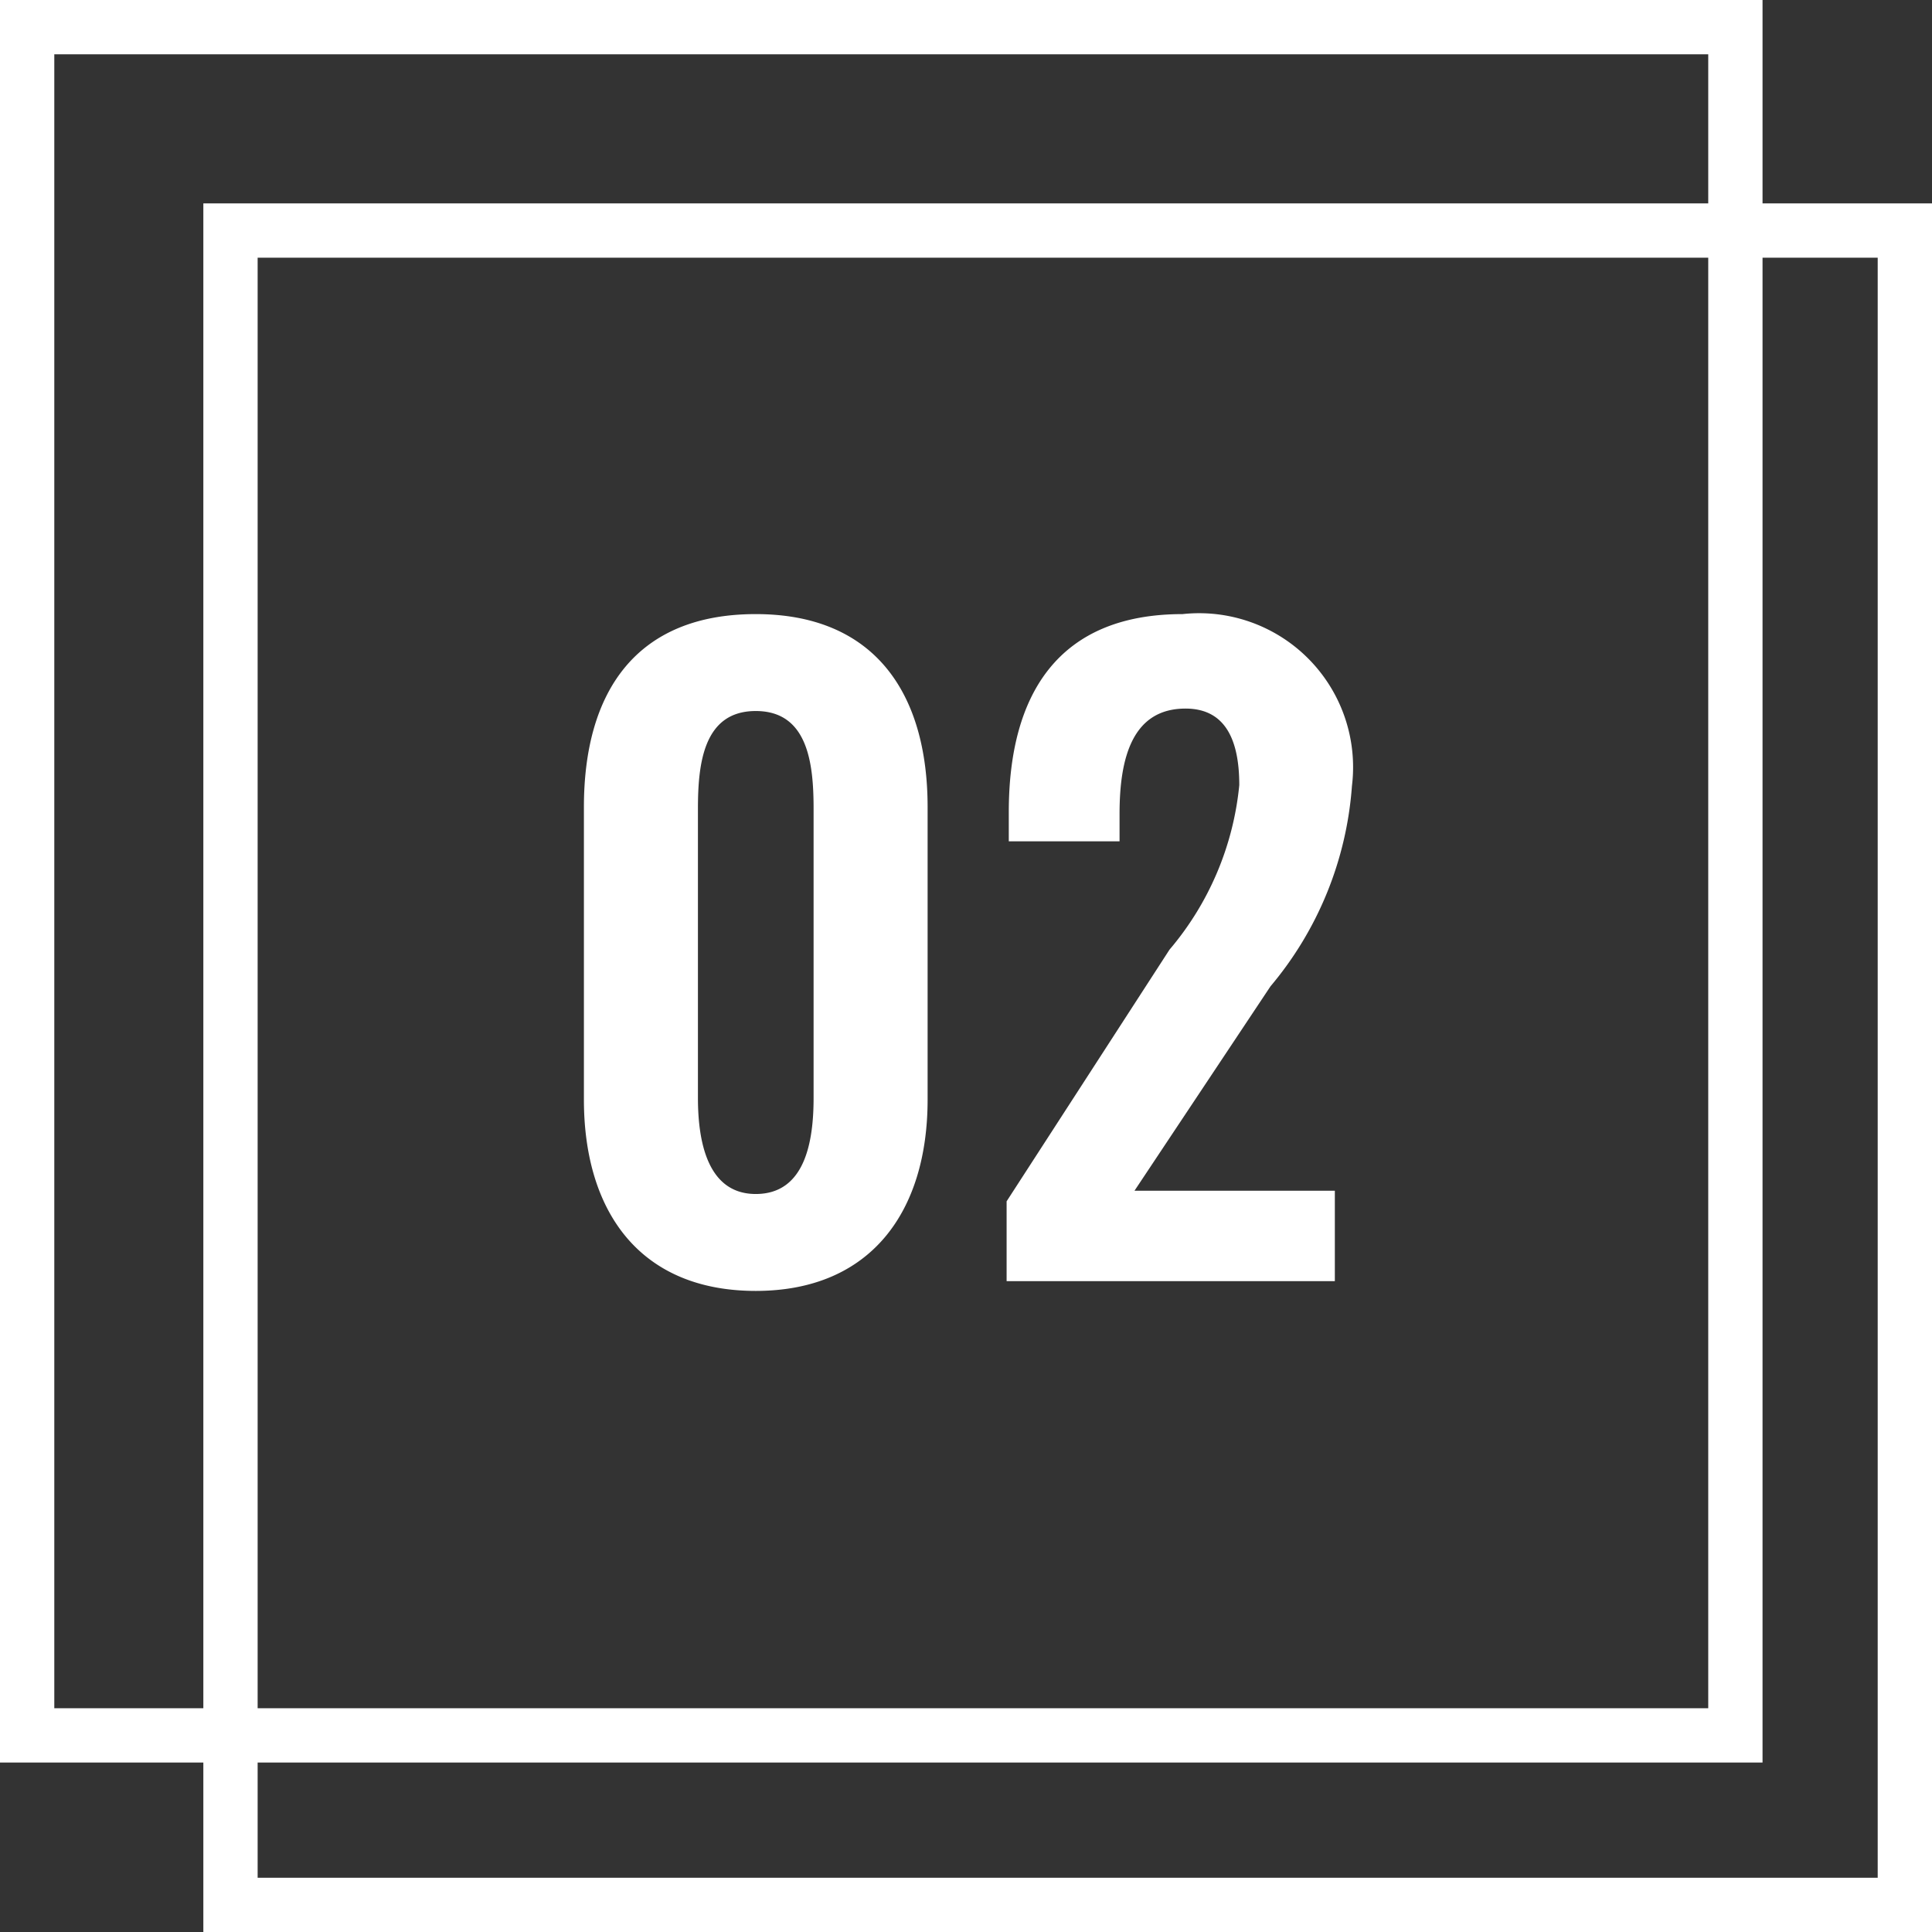 <svg id="Group_86267" data-name="Group 86267" xmlns="http://www.w3.org/2000/svg" width="35.582" height="35.583" viewBox="0 0 35.582 35.583">
  <rect x="0" y="0" width="35.582" height="35.583" fill="#333333" stroke="none"/>
  <path id="Path_404977" data-name="Path 404977" d="M-3.72.18C-1.605.18-.555-1.275-.555-3.345V-8.73c0-2.115-.99-3.555-3.165-3.555-2.2,0-3.165,1.425-3.165,3.555v5.385C-6.885-1.275-5.85.18-3.72.18Zm0-1.785c-.9,0-1.065-.99-1.065-1.77V-8.7c0-.825.1-1.8,1.065-1.8s1.065.975,1.065,1.8v5.325C-2.655-2.595-2.8-1.605-3.72-1.605ZM.9,0H6.945V-1.665H3.255L5.76-5.43a6.445,6.445,0,0,0,1.5-3.69,2.836,2.836,0,0,0-3.12-3.165c-2.295,0-3.2,1.485-3.2,3.645v.54h2.04v-.51c0-1.035.24-1.935,1.215-1.935.69,0,.99.51.99,1.41A5.5,5.5,0,0,1,3.9-6.105L.9-1.47Z" transform="translate(17.639 23.595)" fill="#fff"/>
  <g id="Rectangle_21206" data-name="Rectangle 21206" fill="none" stroke="#fff" stroke-width="1">
    <rect width="32.461" height="32.461" stroke="none"/>
    <rect x="0.5" y="0.5" width="31.461" height="31.461" fill="none"/>
  </g>
  <g id="Rectangle_21207" data-name="Rectangle 21207" transform="translate(3.745 3.746)" fill="none" stroke="#fff" stroke-width="1">
    <rect width="31.837" height="31.837" stroke="none"/>
    <rect x="0.5" y="0.5" width="30.837" height="30.837" fill="none"/>
  </g>
</svg>
